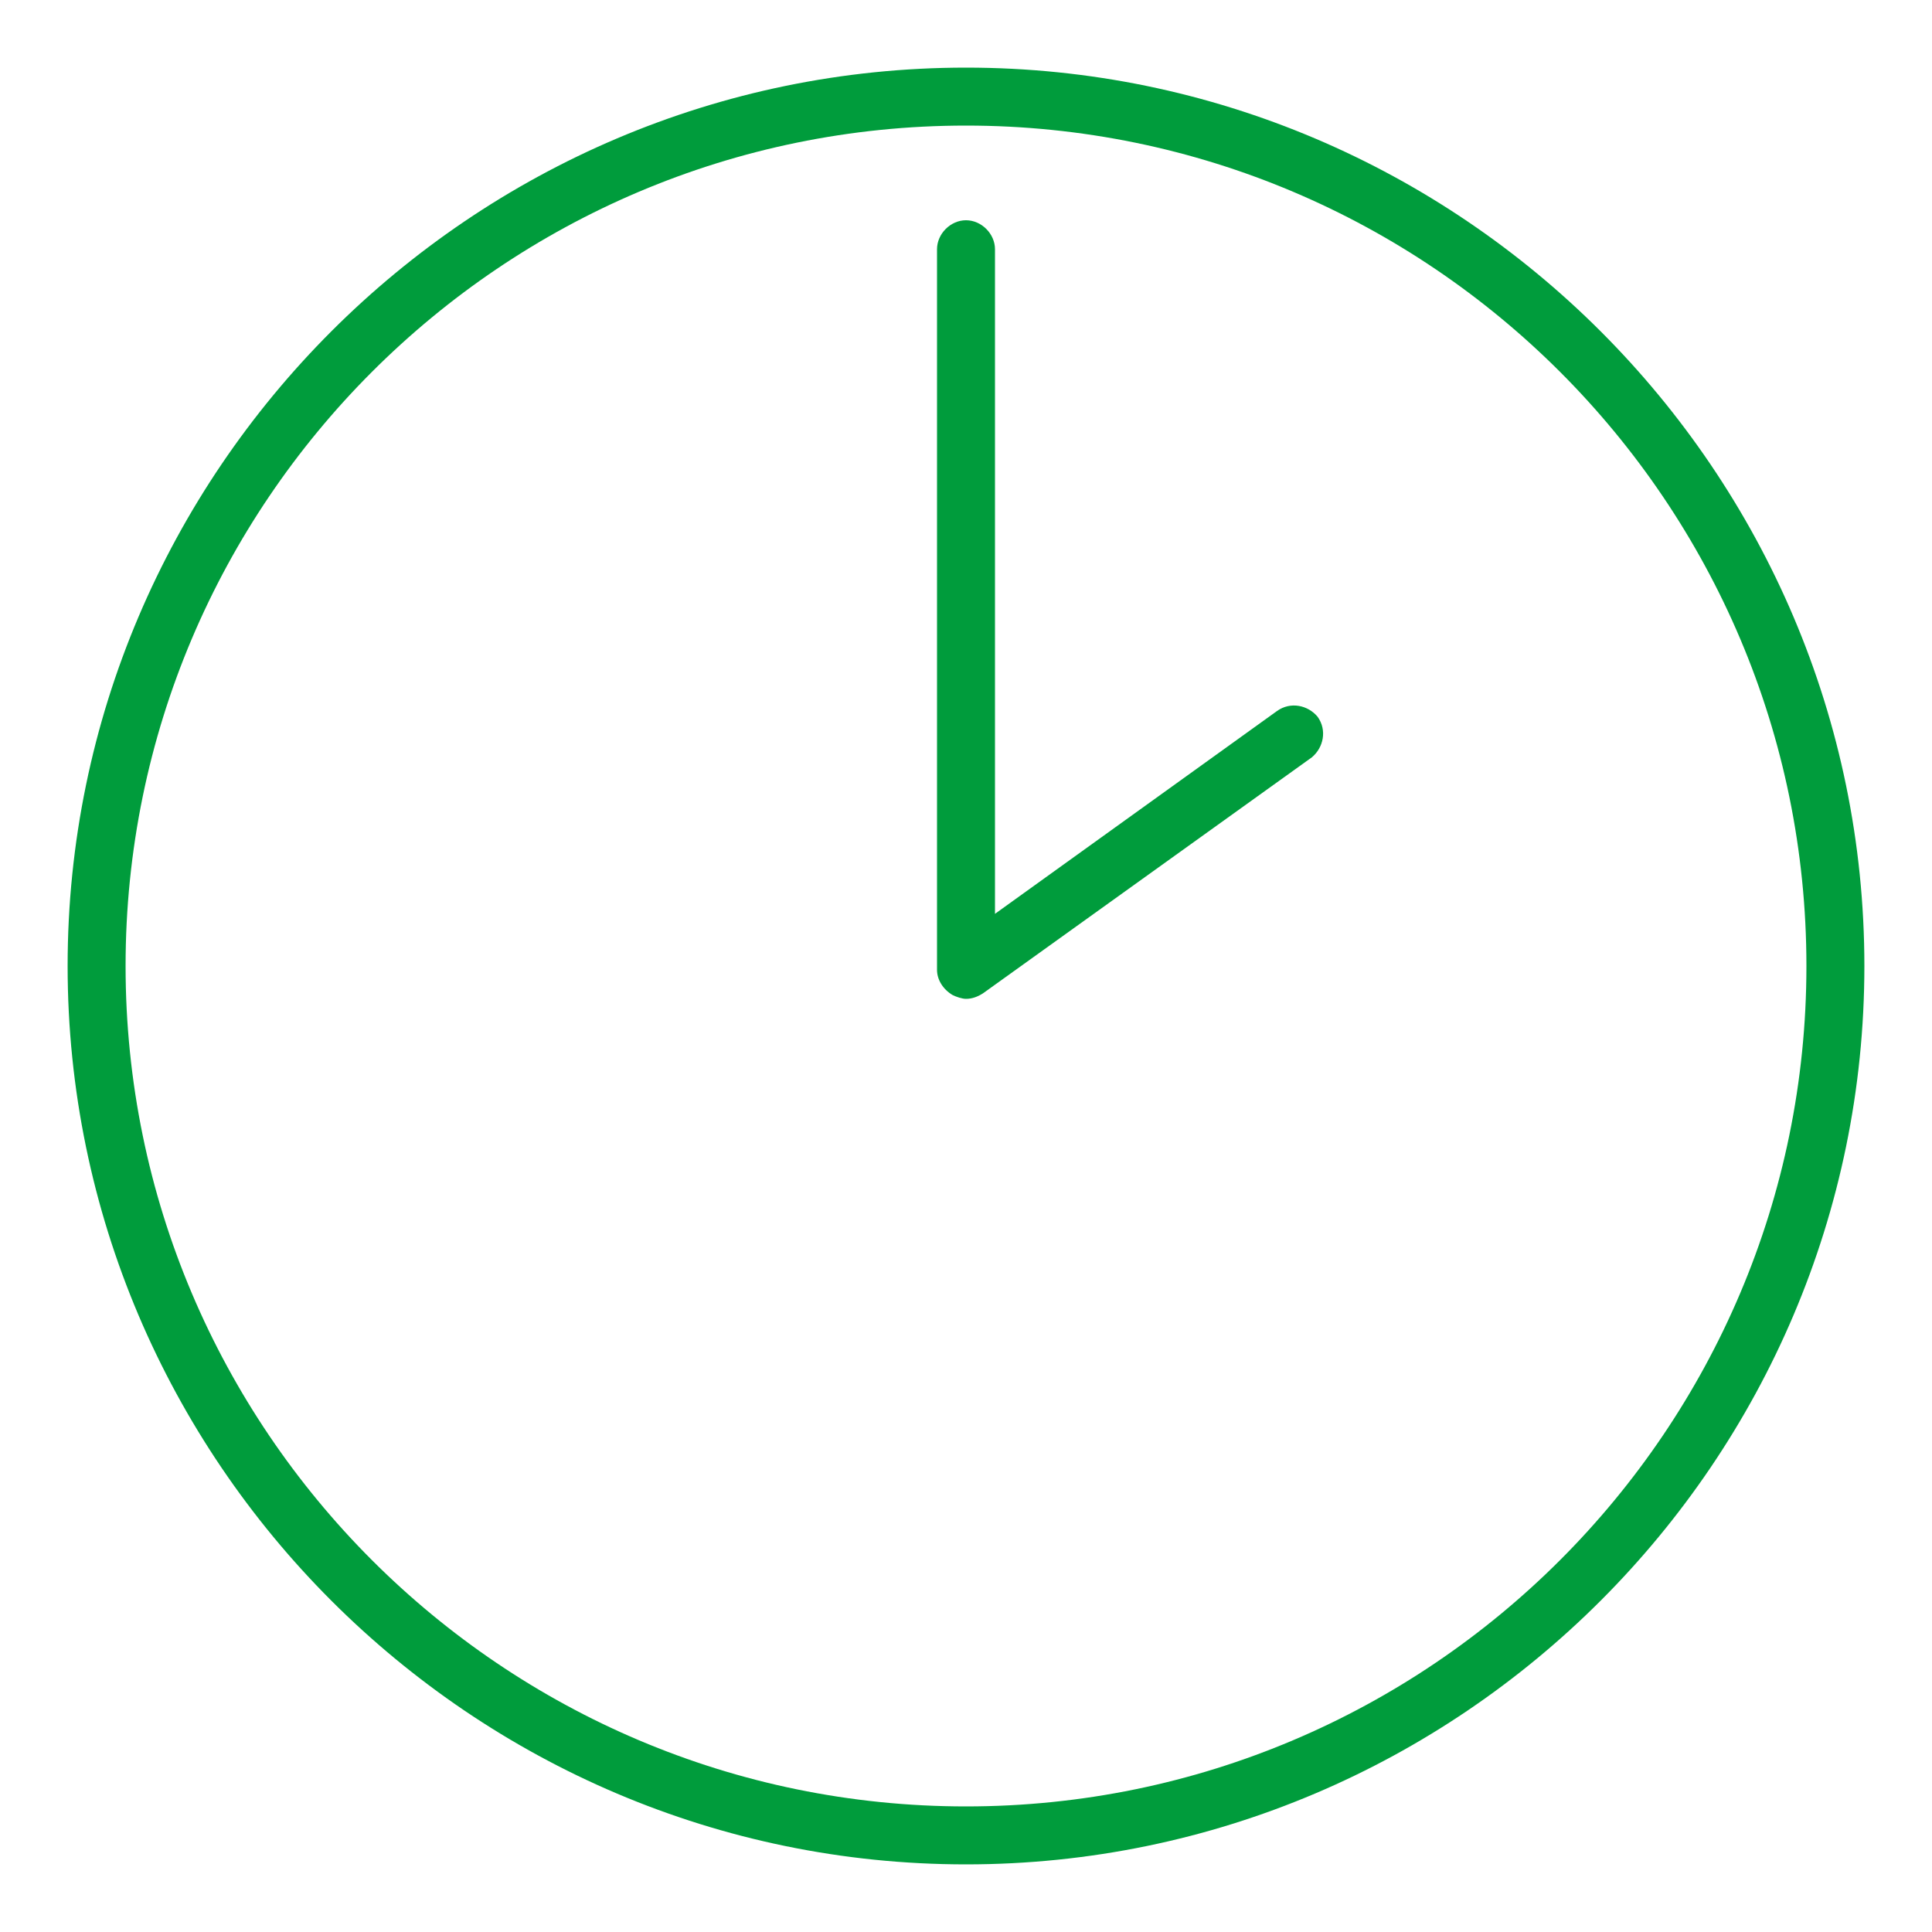 <?xml version="1.0" encoding="utf-8"?>
<!-- Generator: Adobe Illustrator 26.5.0, SVG Export Plug-In . SVG Version: 6.00 Build 0)  -->
<svg version="1.1" id="Ebene_1" xmlns="http://www.w3.org/2000/svg" xmlns:xlink="http://www.w3.org/1999/xlink" x="0px" y="0px"
	 viewBox="0 0 100 100" style="enable-background:new 0 0 100 100;" xml:space="preserve">
<style type="text/css">
	.st0{fill:none;}
	.st1{fill:#009C3C;}
</style>
<g id="ICON">
	<g id="BASE">
		<rect y="0" class="st0" width="100" height="100"/>
	</g>
	<path class="st1" d="M50,96.5C24.4,96.5,3.5,75.6,3.5,50S24.4,3.5,50,3.5c25.6,0,46.5,20.9,46.5,46.5S75.6,96.5,50,96.5z M50,6.5
		C26,6.5,6.5,26,6.5,50S26,93.5,50,93.5C74,93.5,93.5,74,93.5,50S74,6.5,50,6.5z"/>
	<path class="st1" d="M50,51.7c-0.2,0-0.5-0.1-0.7-0.2c-0.5-0.3-0.8-0.8-0.8-1.3V12.9c0-0.8,0.7-1.5,1.5-1.5s1.5,0.7,1.5,1.5v34.4
		l14.6-10.5c0.7-0.5,1.6-0.3,2.1,0.3c0.5,0.7,0.3,1.6-0.3,2.1l-17,12.2C50.6,51.6,50.3,51.7,50,51.7z"/>
</g>
</svg>
